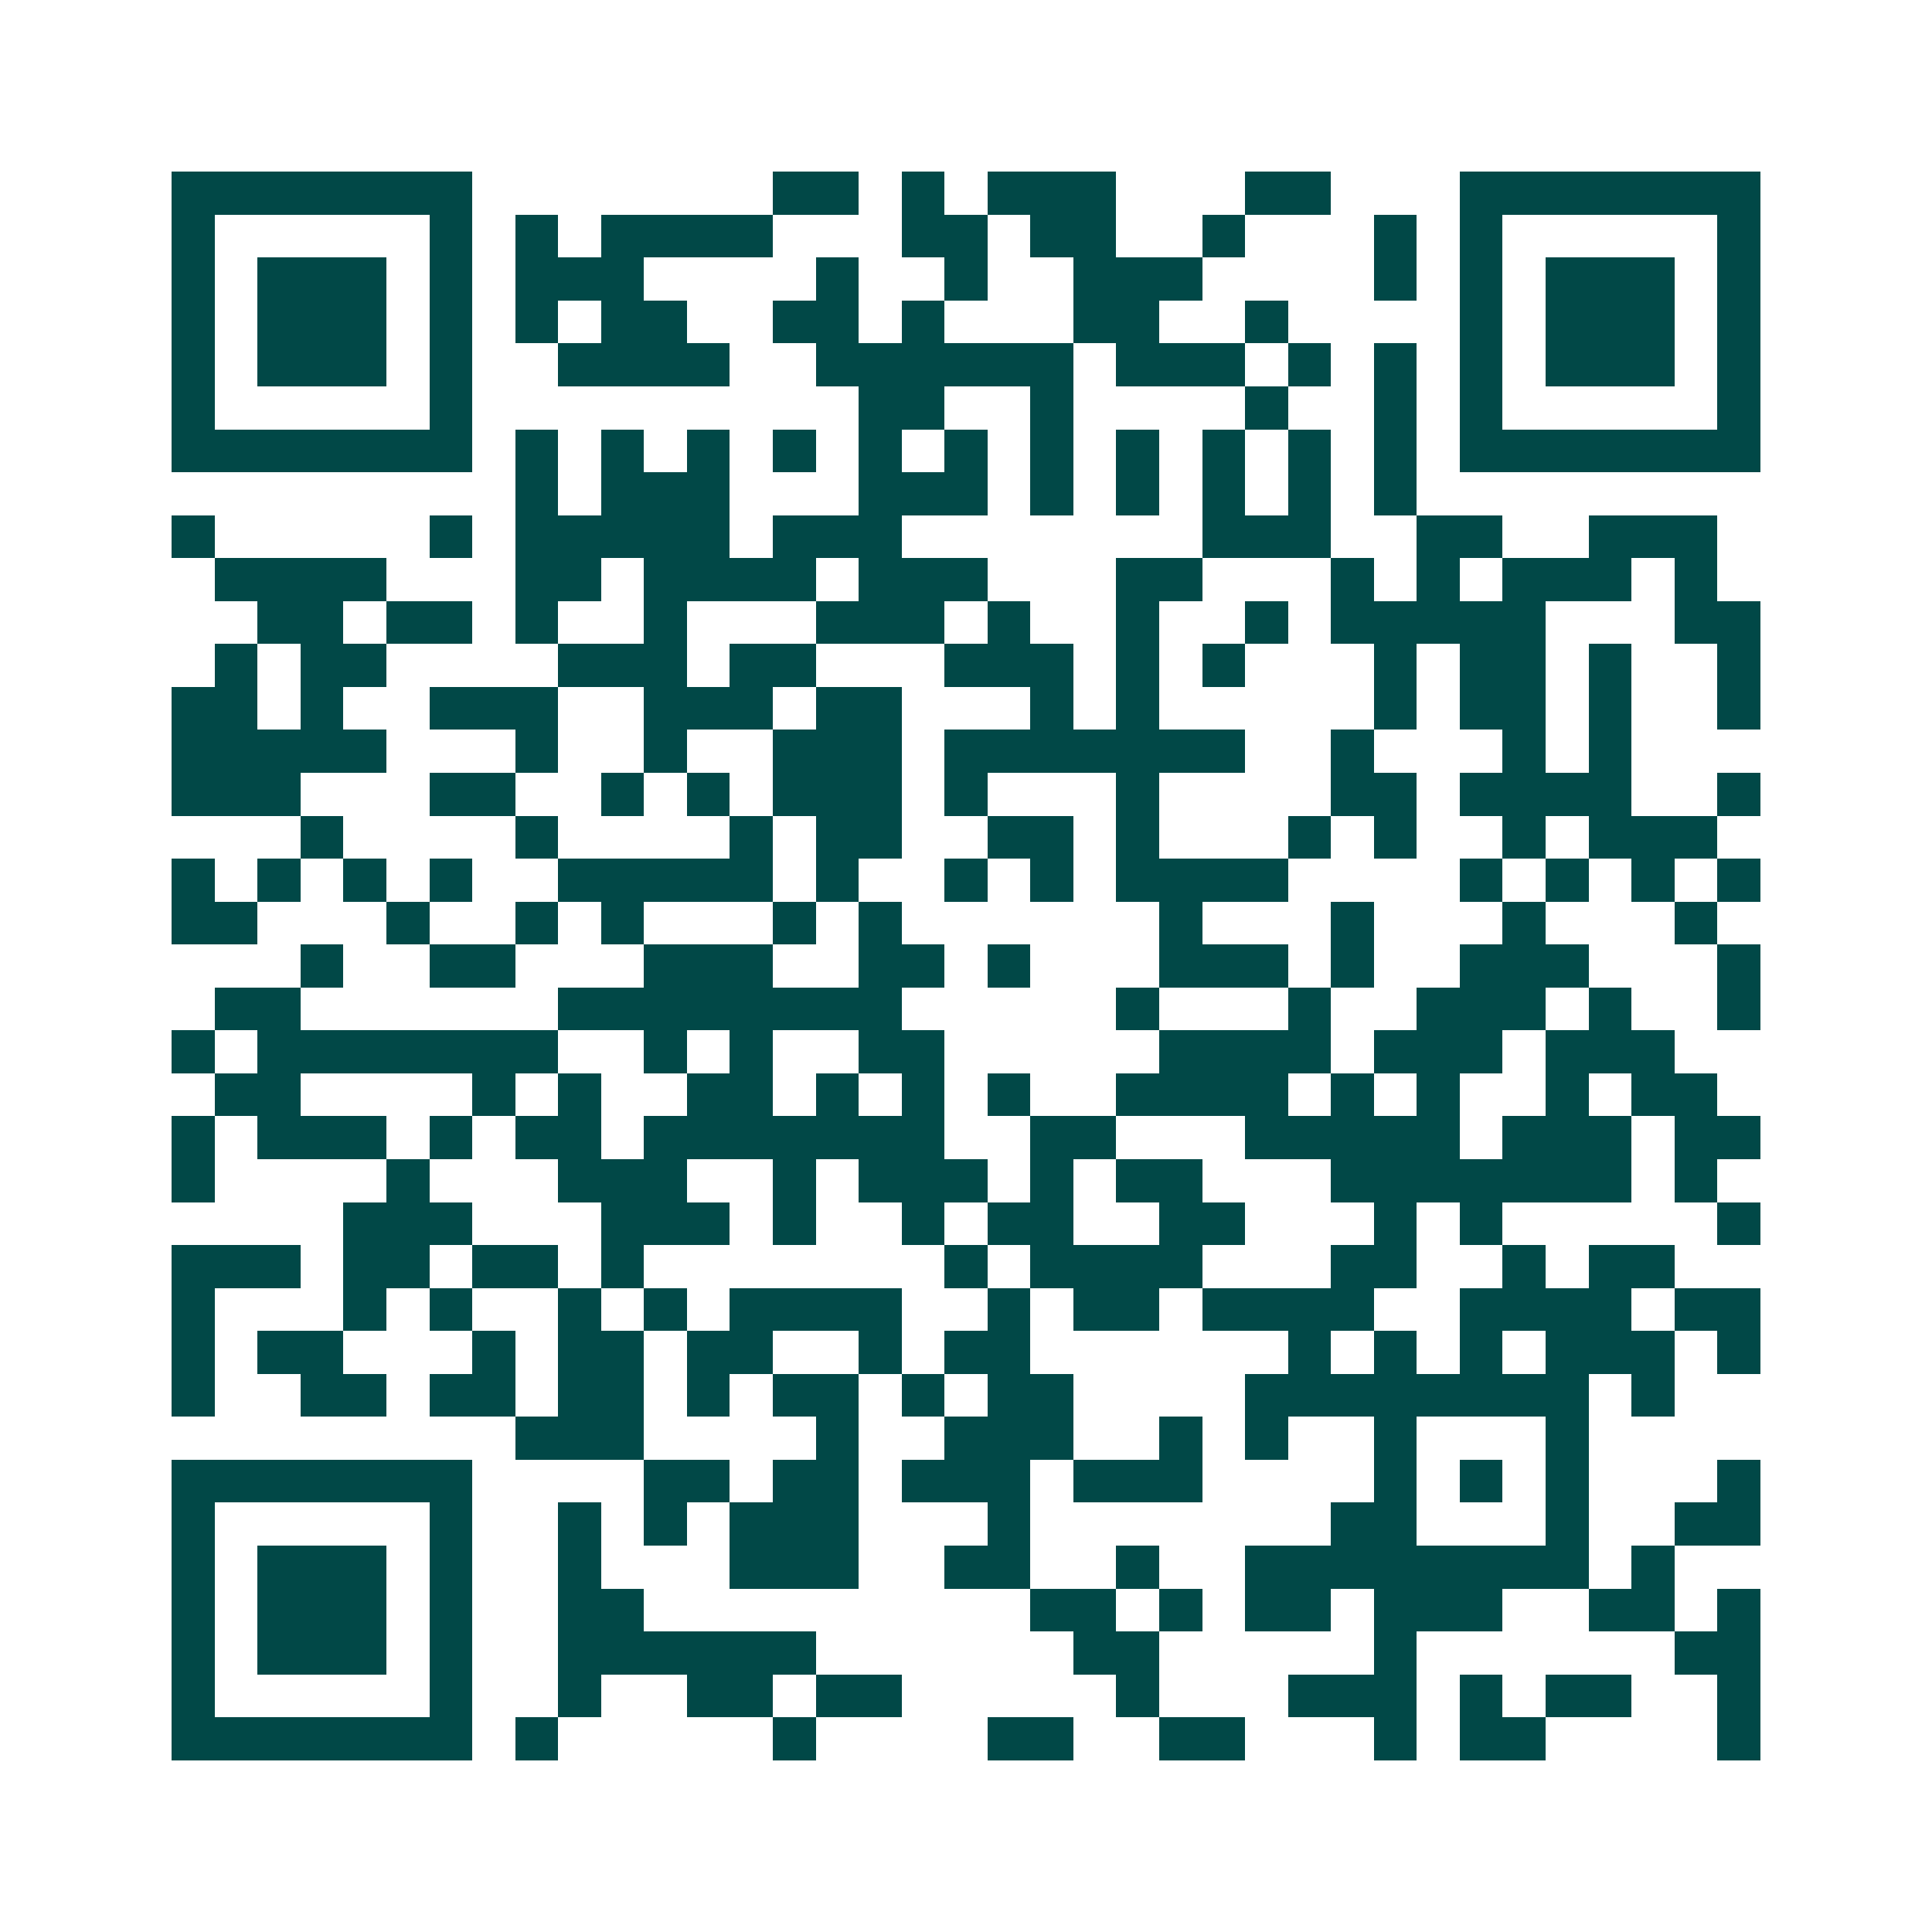 <svg xmlns="http://www.w3.org/2000/svg" width="200" height="200" viewBox="0 0 45 45" shape-rendering="crispEdges"><path fill="#ffffff" d="M0 0h45v45H0z"/><path stroke="#014847" d="M4 4.5h7m7 0h2m1 0h1m1 0h3m3 0h2m3 0h7M4 5.5h1m5 0h1m1 0h1m1 0h4m3 0h2m1 0h2m2 0h1m3 0h1m1 0h1m5 0h1M4 6.5h1m1 0h3m1 0h1m1 0h3m4 0h1m2 0h1m2 0h3m4 0h1m1 0h1m1 0h3m1 0h1M4 7.5h1m1 0h3m1 0h1m1 0h1m1 0h2m2 0h2m1 0h1m3 0h2m2 0h1m4 0h1m1 0h3m1 0h1M4 8.5h1m1 0h3m1 0h1m2 0h4m2 0h6m1 0h3m1 0h1m1 0h1m1 0h1m1 0h3m1 0h1M4 9.5h1m5 0h1m9 0h2m2 0h1m4 0h1m2 0h1m1 0h1m5 0h1M4 10.5h7m1 0h1m1 0h1m1 0h1m1 0h1m1 0h1m1 0h1m1 0h1m1 0h1m1 0h1m1 0h1m1 0h1m1 0h7M12 11.5h1m1 0h3m3 0h3m1 0h1m1 0h1m1 0h1m1 0h1m1 0h1M4 12.5h1m5 0h1m1 0h5m1 0h3m7 0h3m2 0h2m2 0h3M5 13.5h4m3 0h2m1 0h4m1 0h3m3 0h2m3 0h1m1 0h1m1 0h3m1 0h1M6 14.5h2m1 0h2m1 0h1m2 0h1m3 0h3m1 0h1m2 0h1m2 0h1m1 0h5m3 0h2M5 15.5h1m1 0h2m4 0h3m1 0h2m3 0h3m1 0h1m1 0h1m3 0h1m1 0h2m1 0h1m2 0h1M4 16.5h2m1 0h1m2 0h3m2 0h3m1 0h2m3 0h1m1 0h1m5 0h1m1 0h2m1 0h1m2 0h1M4 17.5h5m3 0h1m2 0h1m2 0h3m1 0h7m2 0h1m3 0h1m1 0h1M4 18.5h3m3 0h2m2 0h1m1 0h1m1 0h3m1 0h1m3 0h1m4 0h2m1 0h4m2 0h1M7 19.5h1m4 0h1m4 0h1m1 0h2m2 0h2m1 0h1m3 0h1m1 0h1m2 0h1m1 0h3M4 20.5h1m1 0h1m1 0h1m1 0h1m2 0h5m1 0h1m2 0h1m1 0h1m1 0h4m4 0h1m1 0h1m1 0h1m1 0h1M4 21.5h2m3 0h1m2 0h1m1 0h1m3 0h1m1 0h1m6 0h1m3 0h1m3 0h1m3 0h1M7 22.5h1m2 0h2m3 0h3m2 0h2m1 0h1m3 0h3m1 0h1m2 0h3m3 0h1M5 23.5h2m6 0h8m5 0h1m3 0h1m2 0h3m1 0h1m2 0h1M4 24.5h1m1 0h7m2 0h1m1 0h1m2 0h2m5 0h4m1 0h3m1 0h3M5 25.5h2m4 0h1m1 0h1m2 0h2m1 0h1m1 0h1m1 0h1m2 0h4m1 0h1m1 0h1m2 0h1m1 0h2M4 26.5h1m1 0h3m1 0h1m1 0h2m1 0h7m2 0h2m3 0h5m1 0h3m1 0h2M4 27.5h1m4 0h1m3 0h3m2 0h1m1 0h3m1 0h1m1 0h2m3 0h7m1 0h1M8 28.5h3m3 0h3m1 0h1m2 0h1m1 0h2m2 0h2m3 0h1m1 0h1m5 0h1M4 29.5h3m1 0h2m1 0h2m1 0h1m7 0h1m1 0h4m3 0h2m2 0h1m1 0h2M4 30.5h1m3 0h1m1 0h1m2 0h1m1 0h1m1 0h4m2 0h1m1 0h2m1 0h4m2 0h4m1 0h2M4 31.5h1m1 0h2m3 0h1m1 0h2m1 0h2m2 0h1m1 0h2m6 0h1m1 0h1m1 0h1m1 0h3m1 0h1M4 32.5h1m2 0h2m1 0h2m1 0h2m1 0h1m1 0h2m1 0h1m1 0h2m4 0h8m1 0h1M12 33.5h3m4 0h1m2 0h3m2 0h1m1 0h1m2 0h1m3 0h1M4 34.5h7m4 0h2m1 0h2m1 0h3m1 0h3m4 0h1m1 0h1m1 0h1m3 0h1M4 35.5h1m5 0h1m2 0h1m1 0h1m1 0h3m3 0h1m7 0h2m3 0h1m2 0h2M4 36.5h1m1 0h3m1 0h1m2 0h1m3 0h3m2 0h2m2 0h1m2 0h8m1 0h1M4 37.5h1m1 0h3m1 0h1m2 0h2m9 0h2m1 0h1m1 0h2m1 0h3m2 0h2m1 0h1M4 38.5h1m1 0h3m1 0h1m2 0h6m6 0h2m5 0h1m6 0h2M4 39.5h1m5 0h1m2 0h1m2 0h2m1 0h2m5 0h1m3 0h3m1 0h1m1 0h2m2 0h1M4 40.5h7m1 0h1m5 0h1m4 0h2m2 0h2m3 0h1m1 0h2m4 0h1"/></svg>
